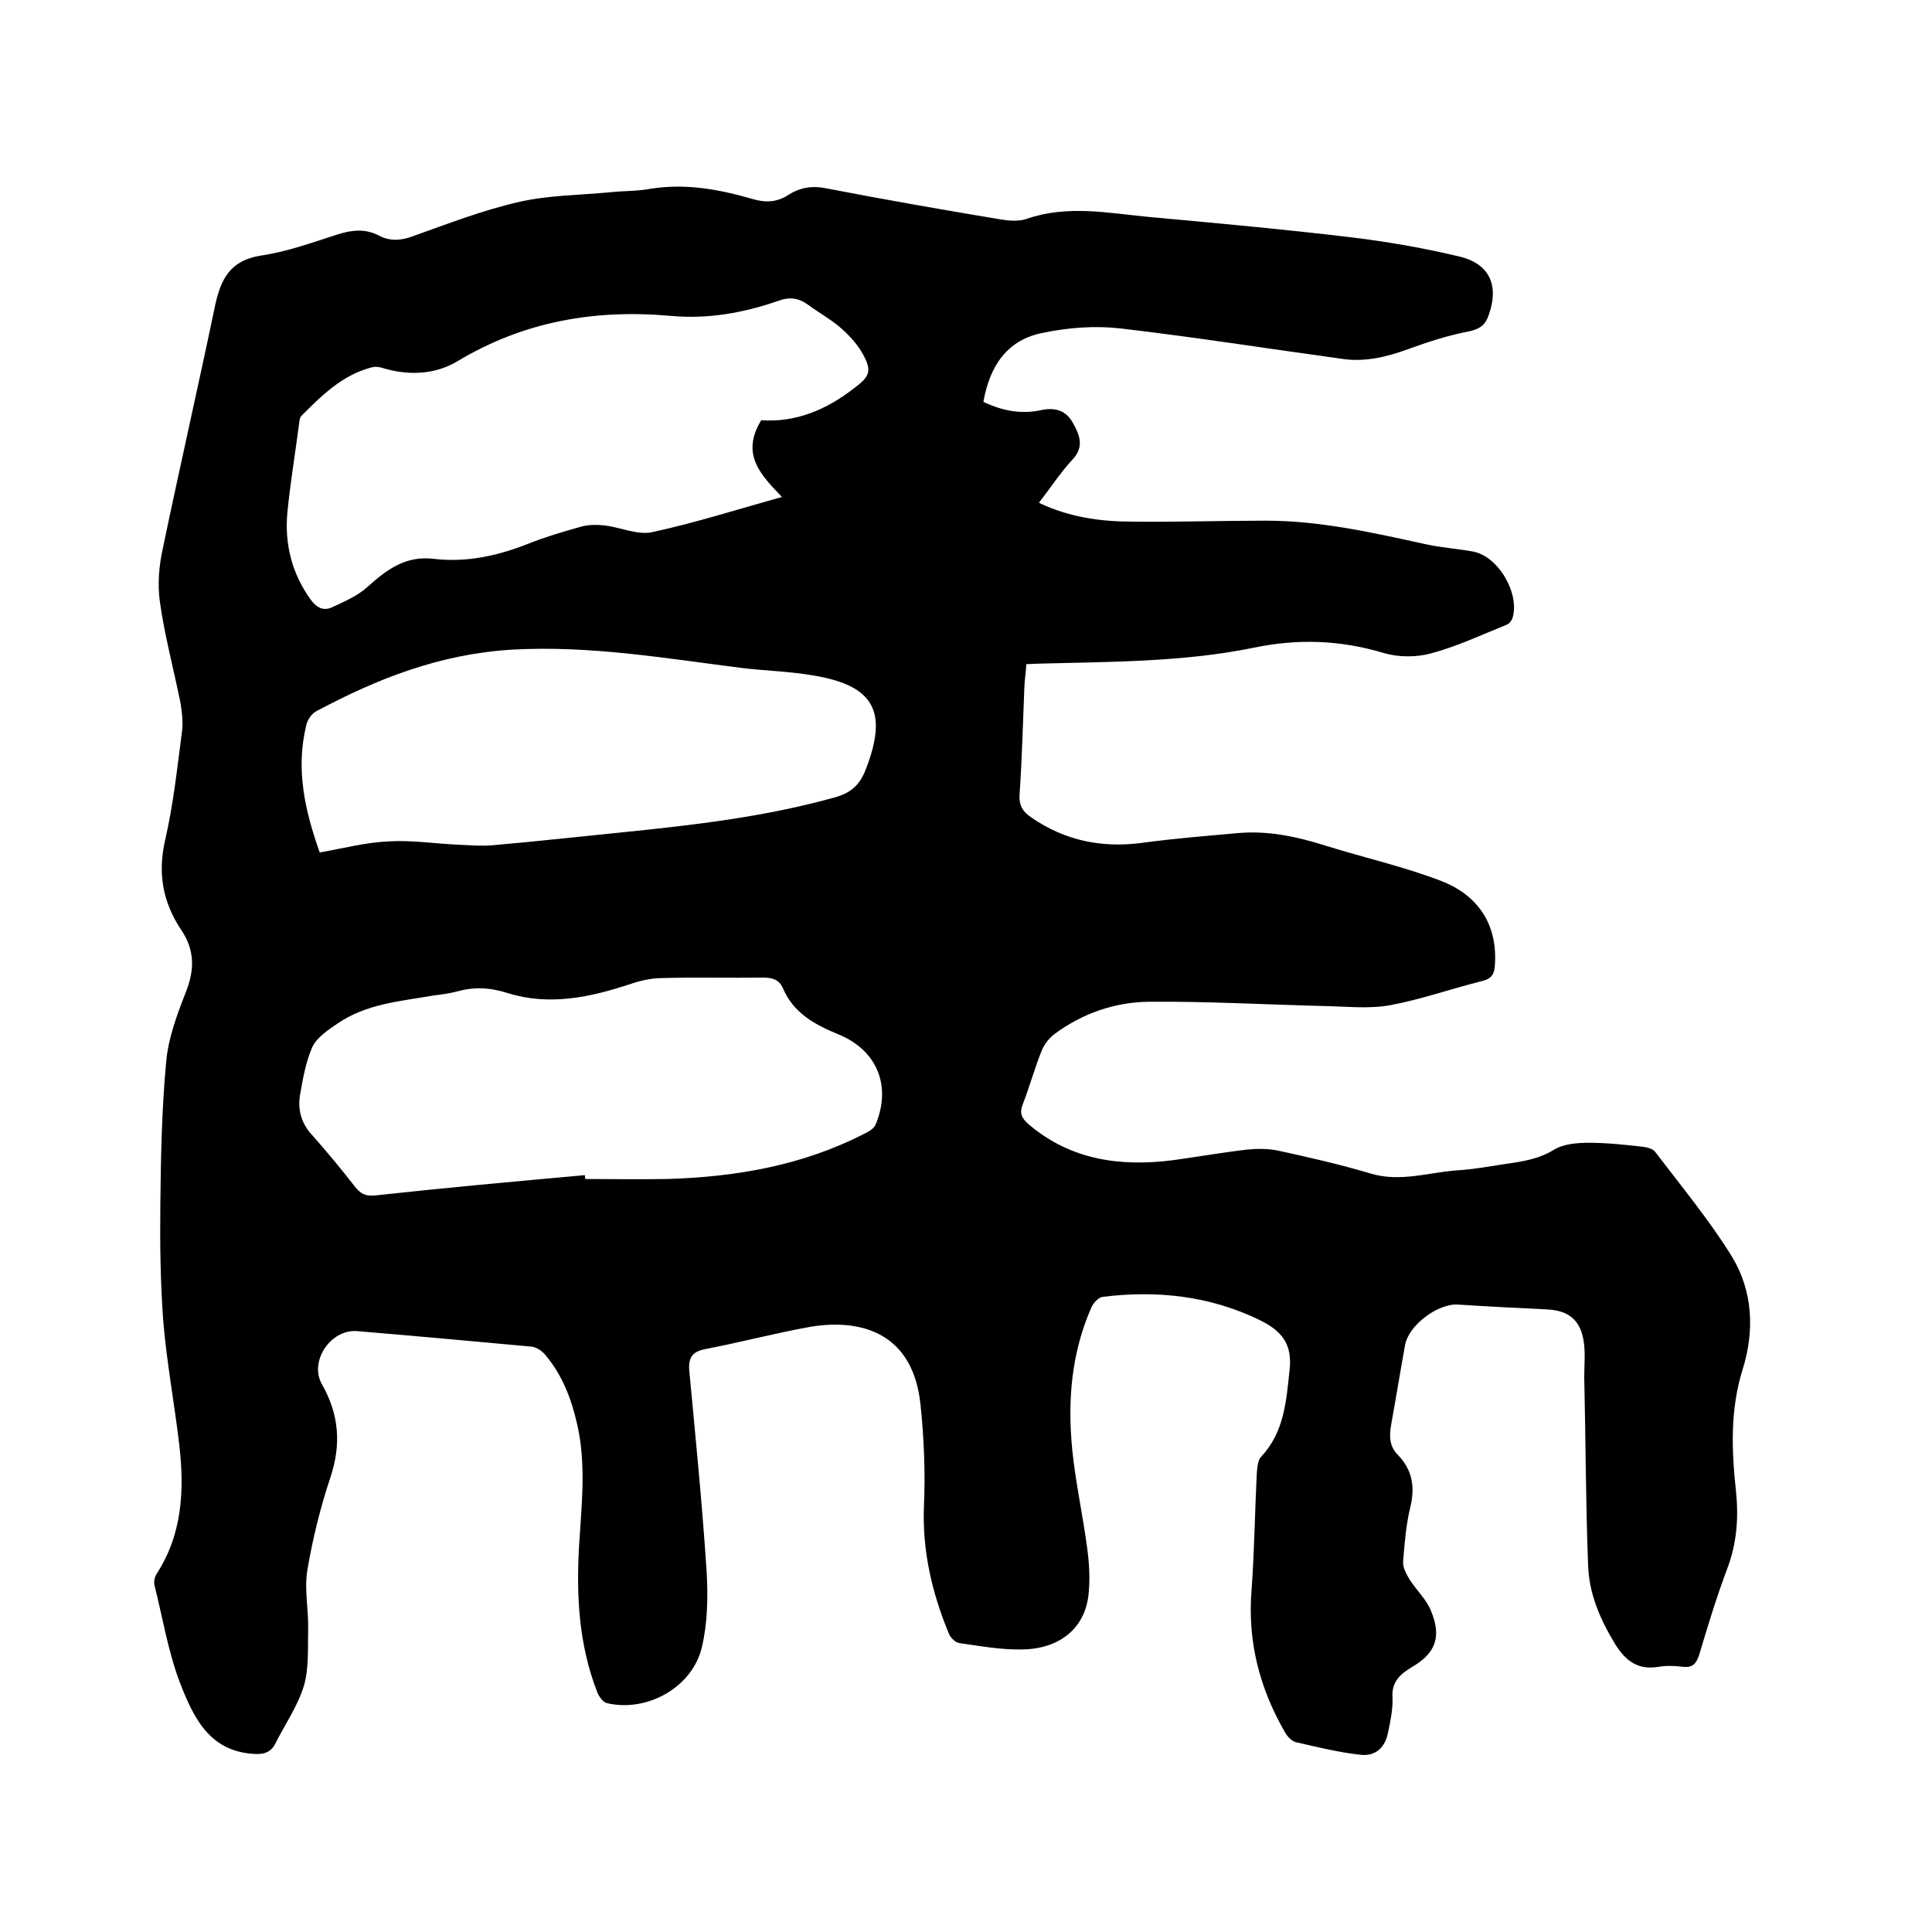 <svg enable-background="new 0 0 400 400" viewBox="0 0 400 400" xmlns="http://www.w3.org/2000/svg"><path d="m203.6 83.2c4 1.9 7.9 2.6 12 1.7 2.9-.6 5.1.1 6.5 2.6s2.5 5-.1 7.7c-2.5 2.7-4.5 5.8-6.9 8.9 6.3 3 12.8 3.9 19.4 3.9 9.2.1 18.4-.2 27.6-.2 11.3 0 22.2 2.5 33.2 4.9 3.2.7 6.5.9 9.7 1.5 5.3 1 9.8 8.9 8.1 13.9-.2.5-.7 1.1-1.3 1.3-5.2 2.1-10.3 4.5-15.6 5.9-3 .8-6.7.8-9.7-.1-9-2.7-17.8-3-26.9-1.1-14.7 3-29.7 2.9-44.6 3.3-.7 0-1.5.1-2.5.1-.1 1.5-.3 2.9-.4 4.4-.3 7.5-.5 15-1 22.5-.2 2.4.7 3.7 2.5 4.9 7 4.8 14.6 6.3 22.9 5.2 6.5-.9 13-1.4 19.6-2 6.3-.6 12.4.7 18.4 2.6 8 2.5 16.1 4.3 23.9 7.3 7.5 2.9 11.7 8.9 11.1 17.4-.1 1.8-.6 2.8-2.6 3.3-6.4 1.6-12.6 3.8-19 5-4.3.8-8.8.3-13.3.2-12.3-.3-24.5-1-36.8-.9-7 .1-13.7 2.4-19.5 6.7-1.2.9-2.2 2.3-2.7 3.6-1.4 3.5-2.4 7.2-3.8 10.8-.8 2-.3 3 1.2 4.3 8.7 7.4 19 8.8 29.9 7.4 5.1-.7 10.2-1.6 15.4-2.2 2-.2 4.2-.2 6.2.2 6.5 1.4 13 2.9 19.4 4.8 6.1 1.8 12-.3 17.9-.7 3.3-.2 6.5-.8 9.8-1.3 3.5-.5 7-1 10.2-3 2-1.2 4.8-1.4 7.3-1.4 3.6 0 7.2.4 10.8.8 1 .1 2.3.4 2.8 1.1 5.4 7.1 11.2 14.1 15.9 21.7 4.3 7.1 4.7 15.3 2.2 23.3-2.6 8.3-2.3 16.7-1.4 25.1.6 5.6.2 10.9-1.8 16.2-2.2 5.8-4 11.8-5.8 17.8-.6 1.8-1.3 2.7-3.3 2.5-1.7-.2-3.4-.3-5.1 0-4.3.7-6.8-1.2-9-4.7-3.1-5.1-5.4-10.4-5.6-16.3-.5-13-.5-26-.8-39 0-2.6.3-5.3-.2-7.9-.8-4.2-3.4-5.9-7.5-6.1-6.1-.3-12.3-.6-18.4-1-4.2-.3-10.3 4.3-11 8.4-1 5.5-1.9 11.1-2.9 16.6-.4 2.3-.3 4.4 1.4 6.1 3 3.1 3.6 6.6 2.6 10.8-.9 3.7-1.2 7.5-1.5 11.3-.1 1.2.7 2.7 1.4 3.8 1.4 2.2 3.5 4.1 4.4 6.5 2.2 5.3.9 8.7-3.9 11.5-2.5 1.5-4.3 3.1-4.1 6.3.1 2.4-.4 4.8-.9 7.2-.6 3.2-2.6 5.1-5.8 4.7-4.5-.5-8.9-1.6-13.3-2.6-.9-.2-1.9-1.3-2.4-2.3-5.1-8.9-7.6-18.5-6.8-28.9.6-8.1.7-16.3 1.1-24.4.1-1.2.2-2.8.9-3.5 4.8-5.1 5.2-11.5 5.9-18 .6-5.4-1.7-8.1-6.2-10.3-10.3-5-21.2-6.2-32.5-4.8-.8.1-1.9 1.2-2.3 2.1-4.2 9.5-5 19.4-4 29.6.7 6.8 2.2 13.6 3.1 20.4.4 3 .6 6.1.3 9.2-.6 7.1-5.8 11.6-13.8 11.7-4.3.1-8.6-.7-12.9-1.3-.9-.1-2-1.2-2.3-2.1-3.5-8.5-5.5-17.2-5.1-26.5.3-6.8 0-13.8-.7-20.6-1.5-15.3-12.6-18-22.8-16.3-7.3 1.3-14.4 3.2-21.7 4.6-2.7.5-3.6 1.7-3.4 4.4 1.3 13.9 2.7 27.8 3.6 41.7.3 5.2.2 10.7-1 15.7-2 8.3-11.4 13.5-19.7 11.5-.8-.2-1.7-1.5-2-2.4-3.8-9.8-4.3-20-3.7-30.3.5-8.3 1.5-16.7-.4-25-1.2-5.3-3.1-10.3-6.7-14.5-.7-.8-1.8-1.5-2.8-1.6-12-1.1-24-2.2-36-3.2-5.5-.5-10 6.2-7.4 10.9 3.6 6.3 4.1 12.5 1.8 19.4-2.1 6.3-3.7 12.8-4.8 19.4-.6 3.9.3 8 .2 12-.1 3.9.2 8.1-.9 11.8-1.3 4.2-3.9 7.9-5.9 11.9-1 2-2.7 2.3-4.8 2.1-9-.7-12.2-7.7-14.9-14.6-2.5-6.5-3.6-13.5-5.3-20.2-.2-.7 0-1.8.4-2.4 5.4-8.3 5.8-17.5 4.7-26.9-1-8.5-2.6-17-3.3-25.5-.6-8.1-.7-16.3-.6-24.4.1-9.7.3-19.5 1.2-29.2.4-4.8 2.2-9.7 4-14.3 1.9-4.7 2-8.8-.9-13.1-3.8-5.7-4.9-11.7-3.3-18.6 1.7-7.4 2.5-15 3.5-22.6.2-1.8 0-3.7-.3-5.6-1.4-7-3.3-14-4.3-21.1-.5-3.6-.2-7.4.6-11 3.5-16.8 7.3-33.4 10.8-50.2 1.2-5.6 3.1-9.5 9.6-10.5 5.4-.8 10.6-2.7 15.9-4.4 2.9-.9 5.7-1.2 8.5.3 2.3 1.2 4.6 1 7 .1 7.3-2.6 14.5-5.4 22-7.1 6.1-1.4 12.6-1.4 18.9-2 2.7-.3 5.5-.2 8.2-.7 7.3-1.2 14.3.1 21.2 2.1 2.7.8 5.1.7 7.5-.9 2.4-1.5 4.9-1.9 7.8-1.3 11.9 2.3 23.9 4.4 35.9 6.4 1.8.3 3.9.5 5.6-.1 8.4-2.9 16.8-1.2 25.1-.4 14.2 1.3 28.5 2.6 42.6 4.3 7.3.9 14.7 2.2 21.8 3.9 6.4 1.5 8.3 6.1 6.1 12.2-.7 2-1.8 2.8-4 3.3-4.3.8-8.6 2.2-12.7 3.7-4.4 1.6-8.9 2.7-13.6 2-15.3-2.1-30.5-4.5-45.9-6.3-5.2-.6-10.8-.2-16 .9-7.5 1.4-11.1 6.9-12.4 14.3zm-46 3.8c7.1.5 13.4-2.1 19.2-6.6 3.2-2.4 3.8-3.5 1.9-7-1.1-2-2.7-3.8-4.4-5.3-2.1-1.9-4.7-3.3-7-5-1.9-1.4-3.8-1.7-6.2-.8-7.2 2.5-14.6 3.8-22.2 3.1-15.7-1.4-30.4 1.1-44.2 9.4-4.5 2.7-9.9 3-15.1 1.5-.9-.3-1.9-.5-2.8-.2-6 1.6-10.2 5.8-14.4 10-.4.4-.4 1.2-.5 1.8-.8 6.1-1.8 12.1-2.4 18.2-.6 6.5.9 12.6 4.8 18 1.2 1.7 2.6 2.4 4.3 1.7 2.6-1.2 5.4-2.4 7.5-4.3 4-3.6 7.9-6.5 13.7-5.8 6.7.8 13.2-.6 19.5-3.1 3.5-1.4 7.2-2.5 10.8-3.5 1.6-.5 3.5-.5 5.2-.3 3.2.4 6.7 2 9.6 1.4 8.9-1.9 17.6-4.7 27-7.3-4.4-4.6-8.6-8.8-4.3-15.9zm-36.5 156.3c0 .3 0 .5.1.8 5.6 0 11.2.1 16.8 0 14.3-.4 28.2-2.8 41-9.4.9-.4 2-1.1 2.3-1.9 3.3-8 .3-15.3-7.6-18.6-4.9-2-9.4-4.4-11.6-9.6-.8-1.8-2.2-2.2-4.1-2.2-7 .1-14-.1-20.9.1-2.2 0-4.4.5-6.5 1.2-8.4 2.8-16.9 4.6-25.5 1.9-3.8-1.2-7-1.3-10.6-.3-1.5.4-3.1.6-4.7.8-6.9 1.2-13.9 1.7-19.9 5.8-1.9 1.3-4.2 2.8-5.2 4.8-1.4 3.1-2 6.7-2.6 10.1-.5 3.2.4 6 2.7 8.4 3 3.4 5.9 6.9 8.7 10.5 1.2 1.5 2.2 2 4.2 1.8 14.6-1.6 29-2.9 43.4-4.2zm-54.9-66.8c5-.9 9.6-2.1 14.3-2.3 4.8-.3 9.7.5 14.6.7 2.3.1 4.6.3 6.9.1 9.1-.8 18.1-1.8 27.1-2.7 14.7-1.5 29.4-3.2 43.7-7.2 3.7-1 5.4-2.9 6.6-6.2 4.4-11.6 1.5-16.9-10.7-19-5-.9-10.1-1-15.1-1.6-15.8-2-31.4-4.7-47.6-3.8-14.9.9-27.9 6-40.6 12.8-.9.5-1.8 1.8-2 2.9-2.2 9-.3 17.6 2.8 26.3z"/></svg>